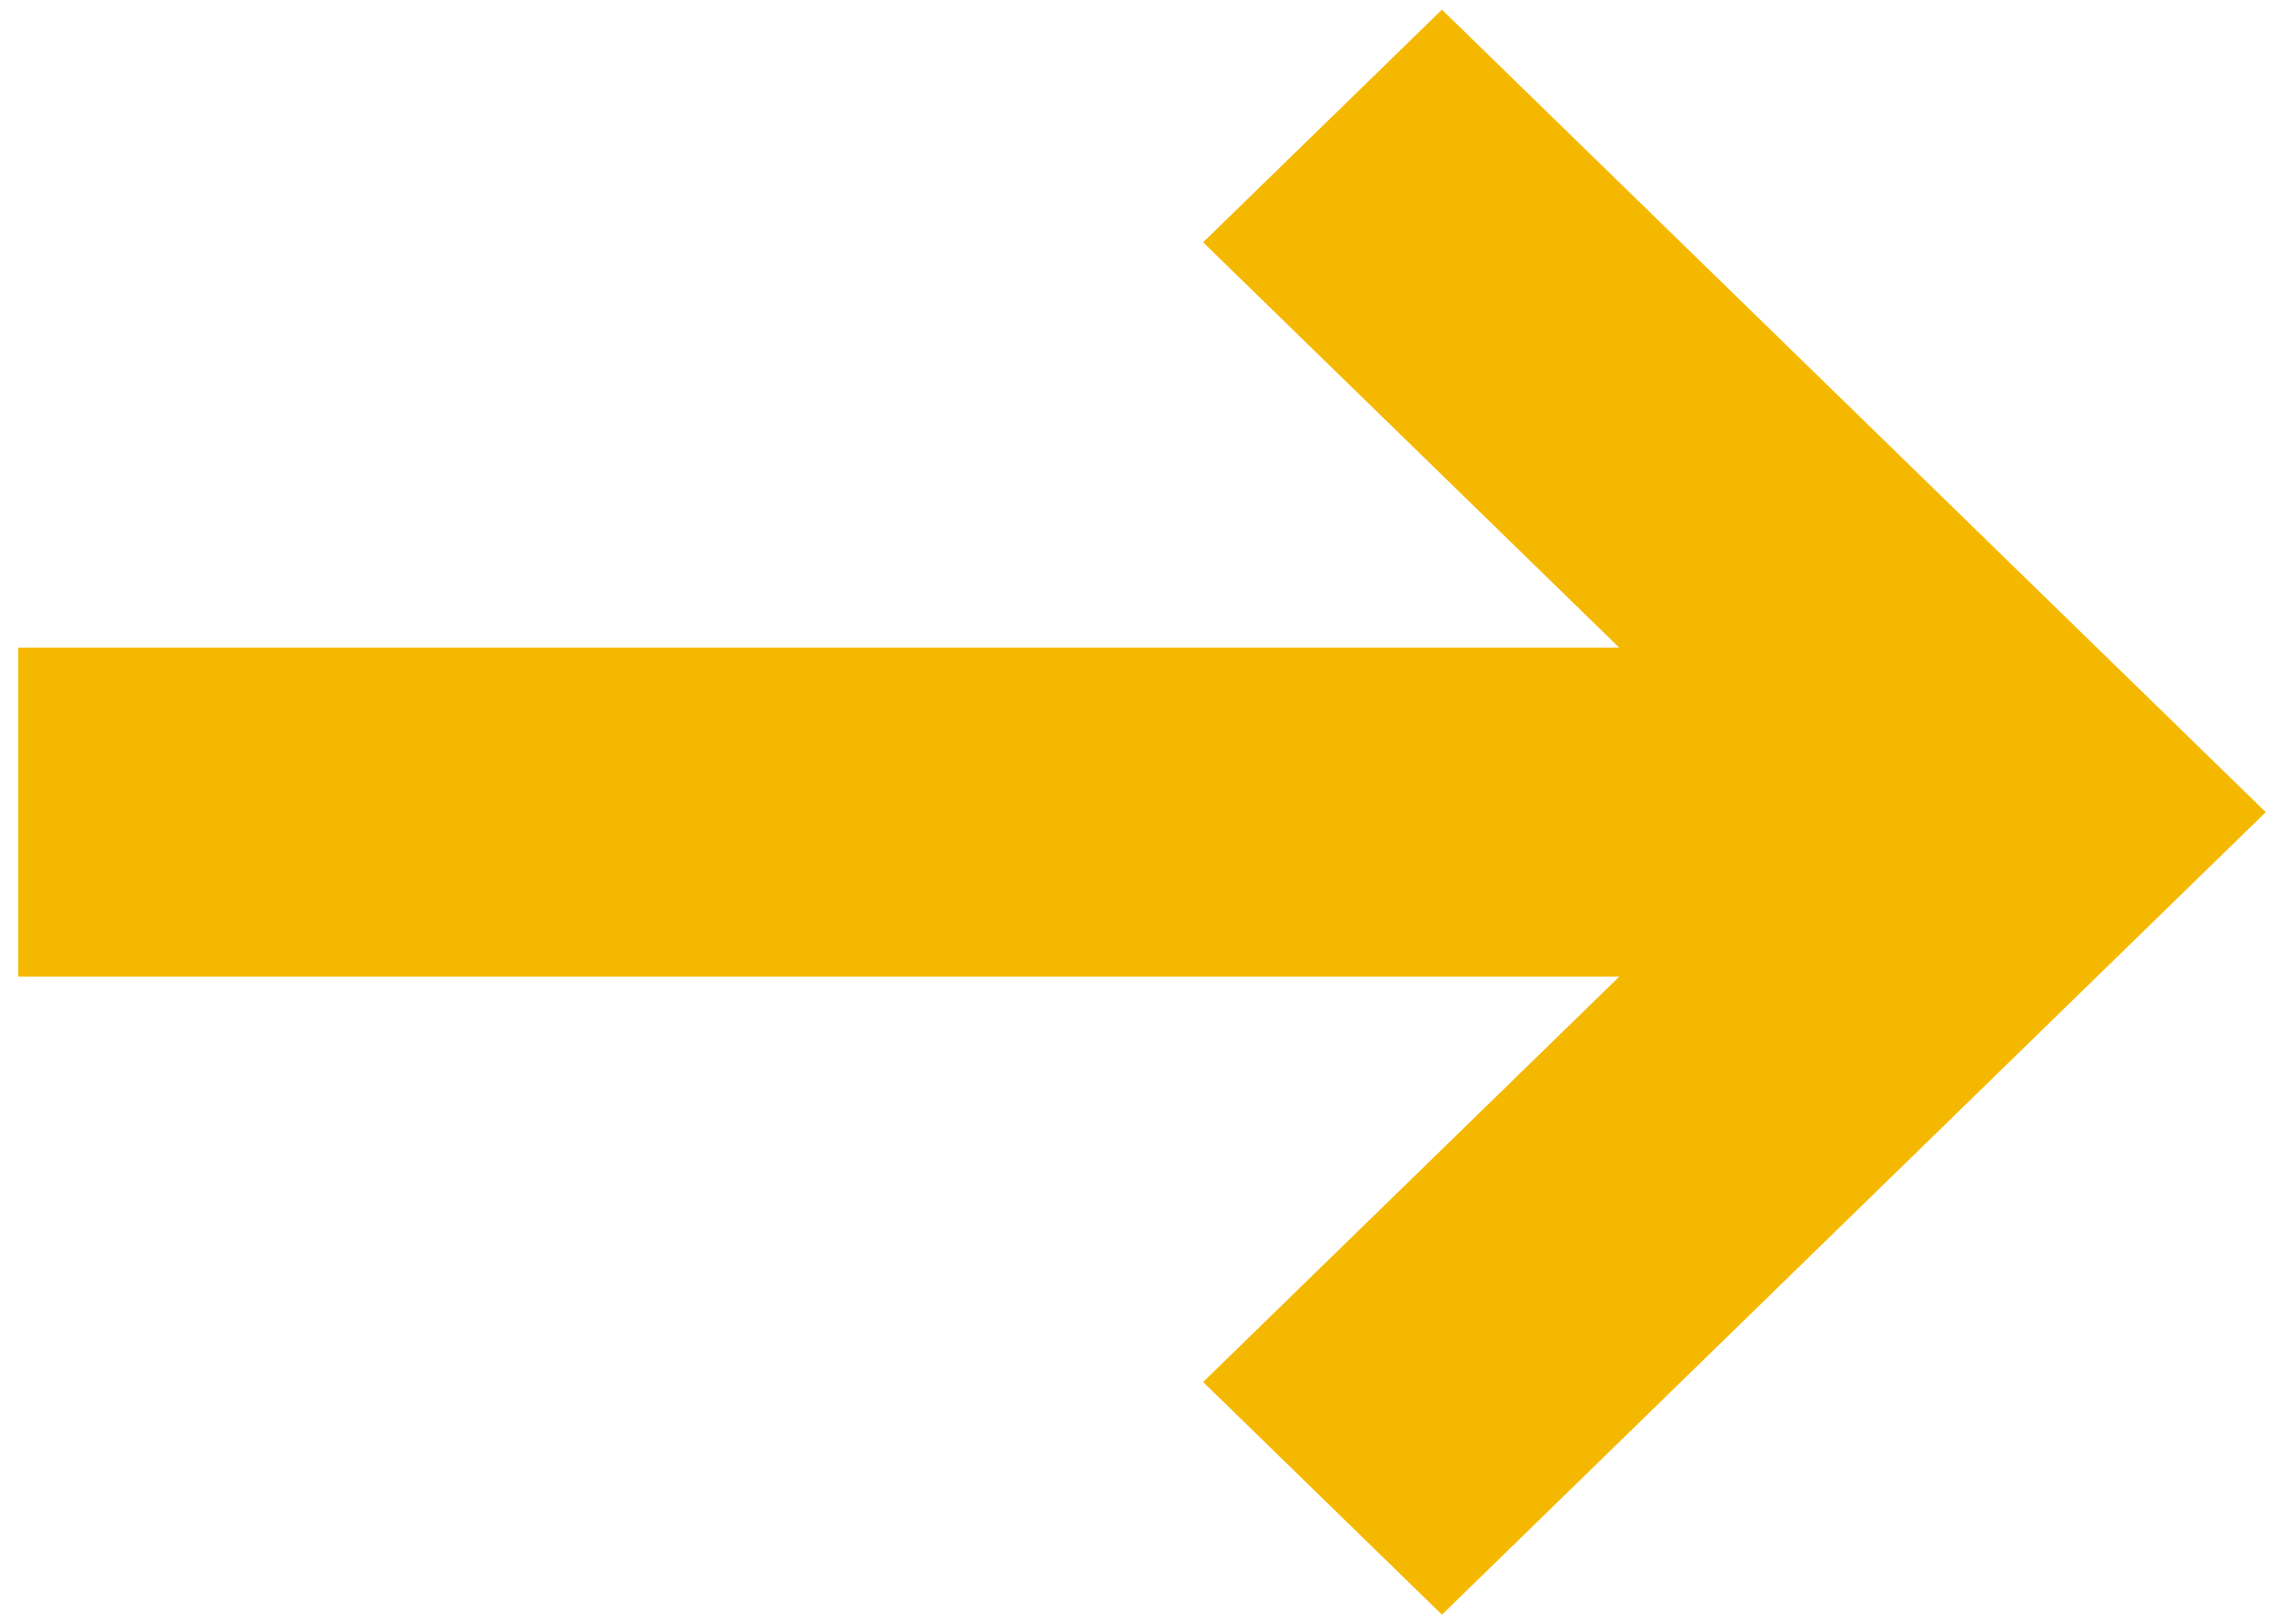 <?xml version="1.0" encoding="UTF-8"?> <svg xmlns="http://www.w3.org/2000/svg" width="97" height="69" viewBox="0 0 97 69" fill="none"> <path d="M68.768 41.488H0.774V27.512H68.768L51.095 10.293L61.238 0.41L96.225 34.5L61.238 68.59L51.095 58.707L68.768 41.488Z" fill="#F5B800"></path> </svg> 